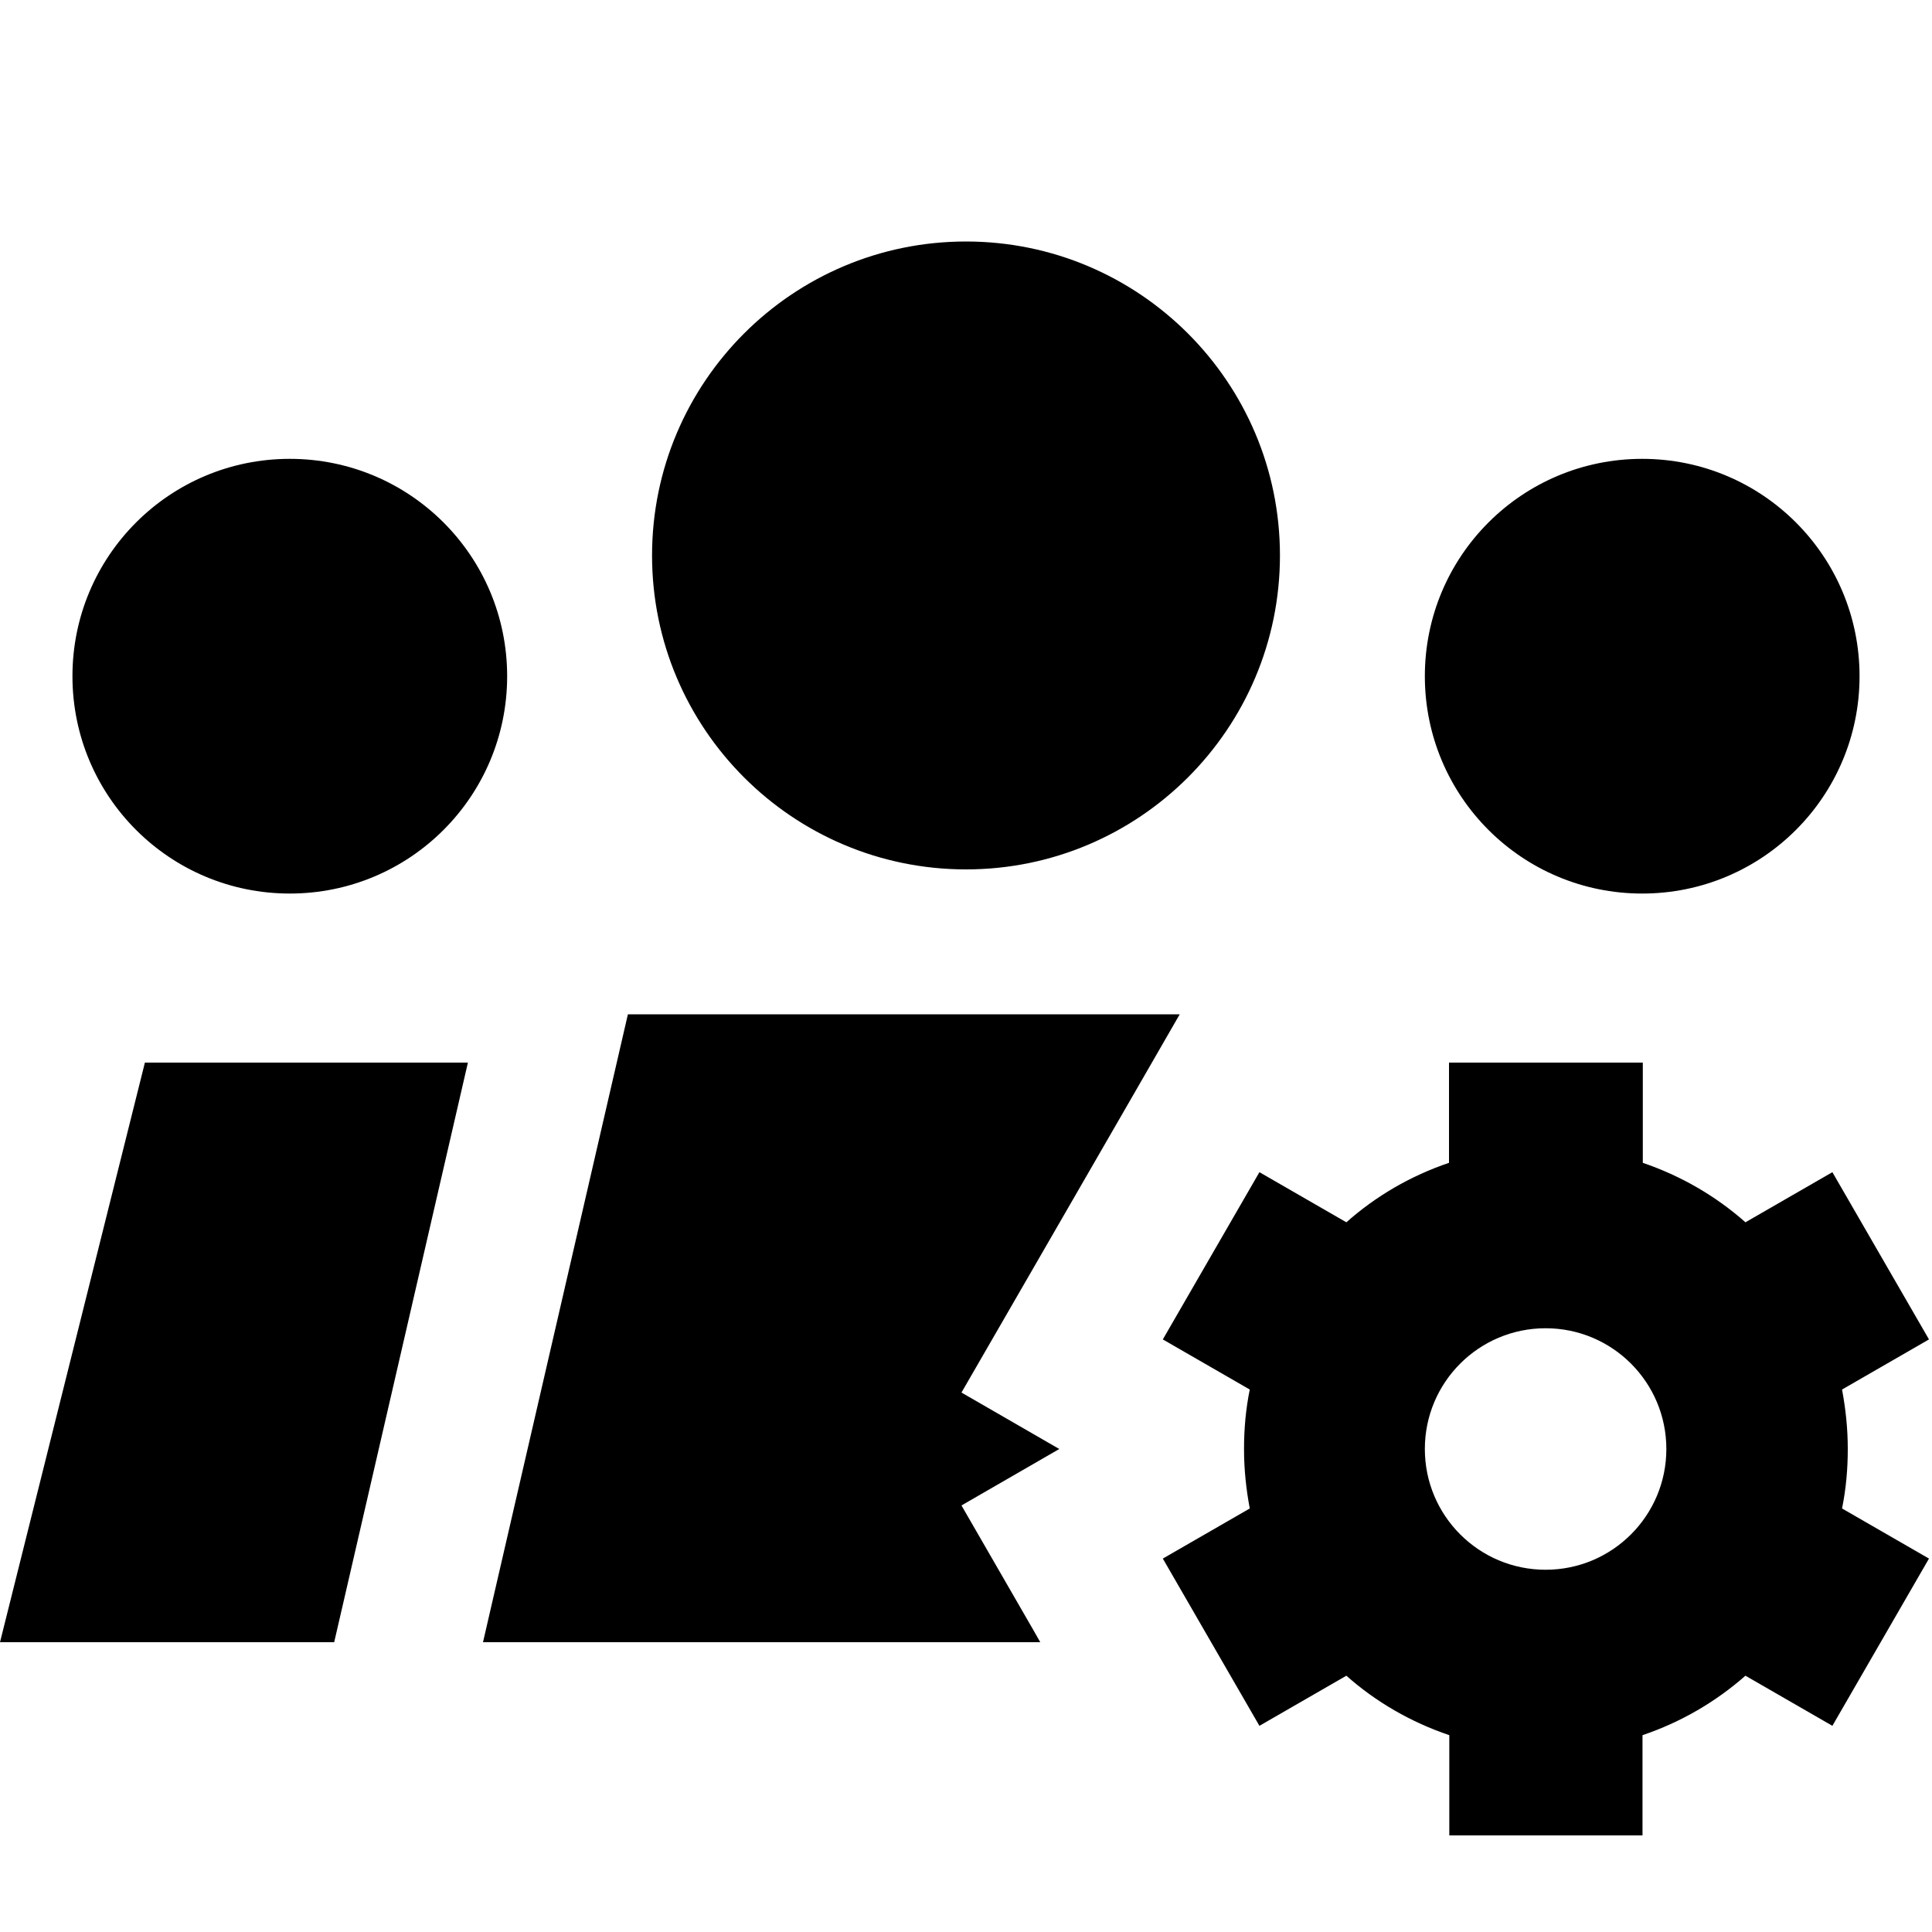<svg xmlns="http://www.w3.org/2000/svg" viewBox="0 0 640 640"><!--! Font Awesome Pro 7.1.0 by @fontawesome - https://fontawesome.com License - https://fontawesome.com/license (Commercial License) Copyright 2025 Fonticons, Inc. --><path fill="currentColor" d="M320 288C377.4 288 424 241.4 424 184C424 126.6 377.4 80 320 80C262.6 80 216 126.6 216 184C216 241.4 262.6 288 320 288zM96 296C135.8 296 168 263.8 168 224C168 184.2 135.8 152 96 152C56.2 152 24 184.2 24 224C24 263.8 56.2 296 96 296zM110.7 544L113.2 533.2L155 352L48 352L0 544L110.7 544zM160 544L344.6 544L342.5 540.3L318.5 498.7L350.9 480L318.5 461.3C333.2 435.9 351.8 403.6 374.5 364.3L390.8 336L208 336L160 544zM616 224C616 184.2 583.8 152 544 152C504.2 152 472 184.2 472 224C472 263.8 504.2 296 544 296C583.8 296 616 263.8 616 224zM544 352L480 352L480 385.2C467.3 389.5 455.8 396.2 446 404.9L417.2 388.3L385.2 443.7L414 460.3C412.7 466.7 412.1 473.2 412.1 480C412.1 486.8 412.8 493.3 414 499.7L385.2 516.3L417.2 571.7L446 555.1C455.8 563.8 467.4 570.5 480.1 574.8L480.1 608L544.1 608L544.1 574.8C556.8 570.5 568.3 563.8 578.2 555.1L607 571.7L639 516.3L610.2 499.7C611.5 493.3 612.1 486.8 612.1 480C612.1 473.2 611.4 466.7 610.2 460.3L639 443.7L607 388.3L578.2 404.9C568.4 396.2 556.8 389.5 544.2 385.2L544.2 352zM472 480C472 457.9 489.9 440 512 440C534.1 440 552 457.9 552 480C552 502.1 534.1 520 512 520C489.9 520 472 502.1 472 480z"/></svg>